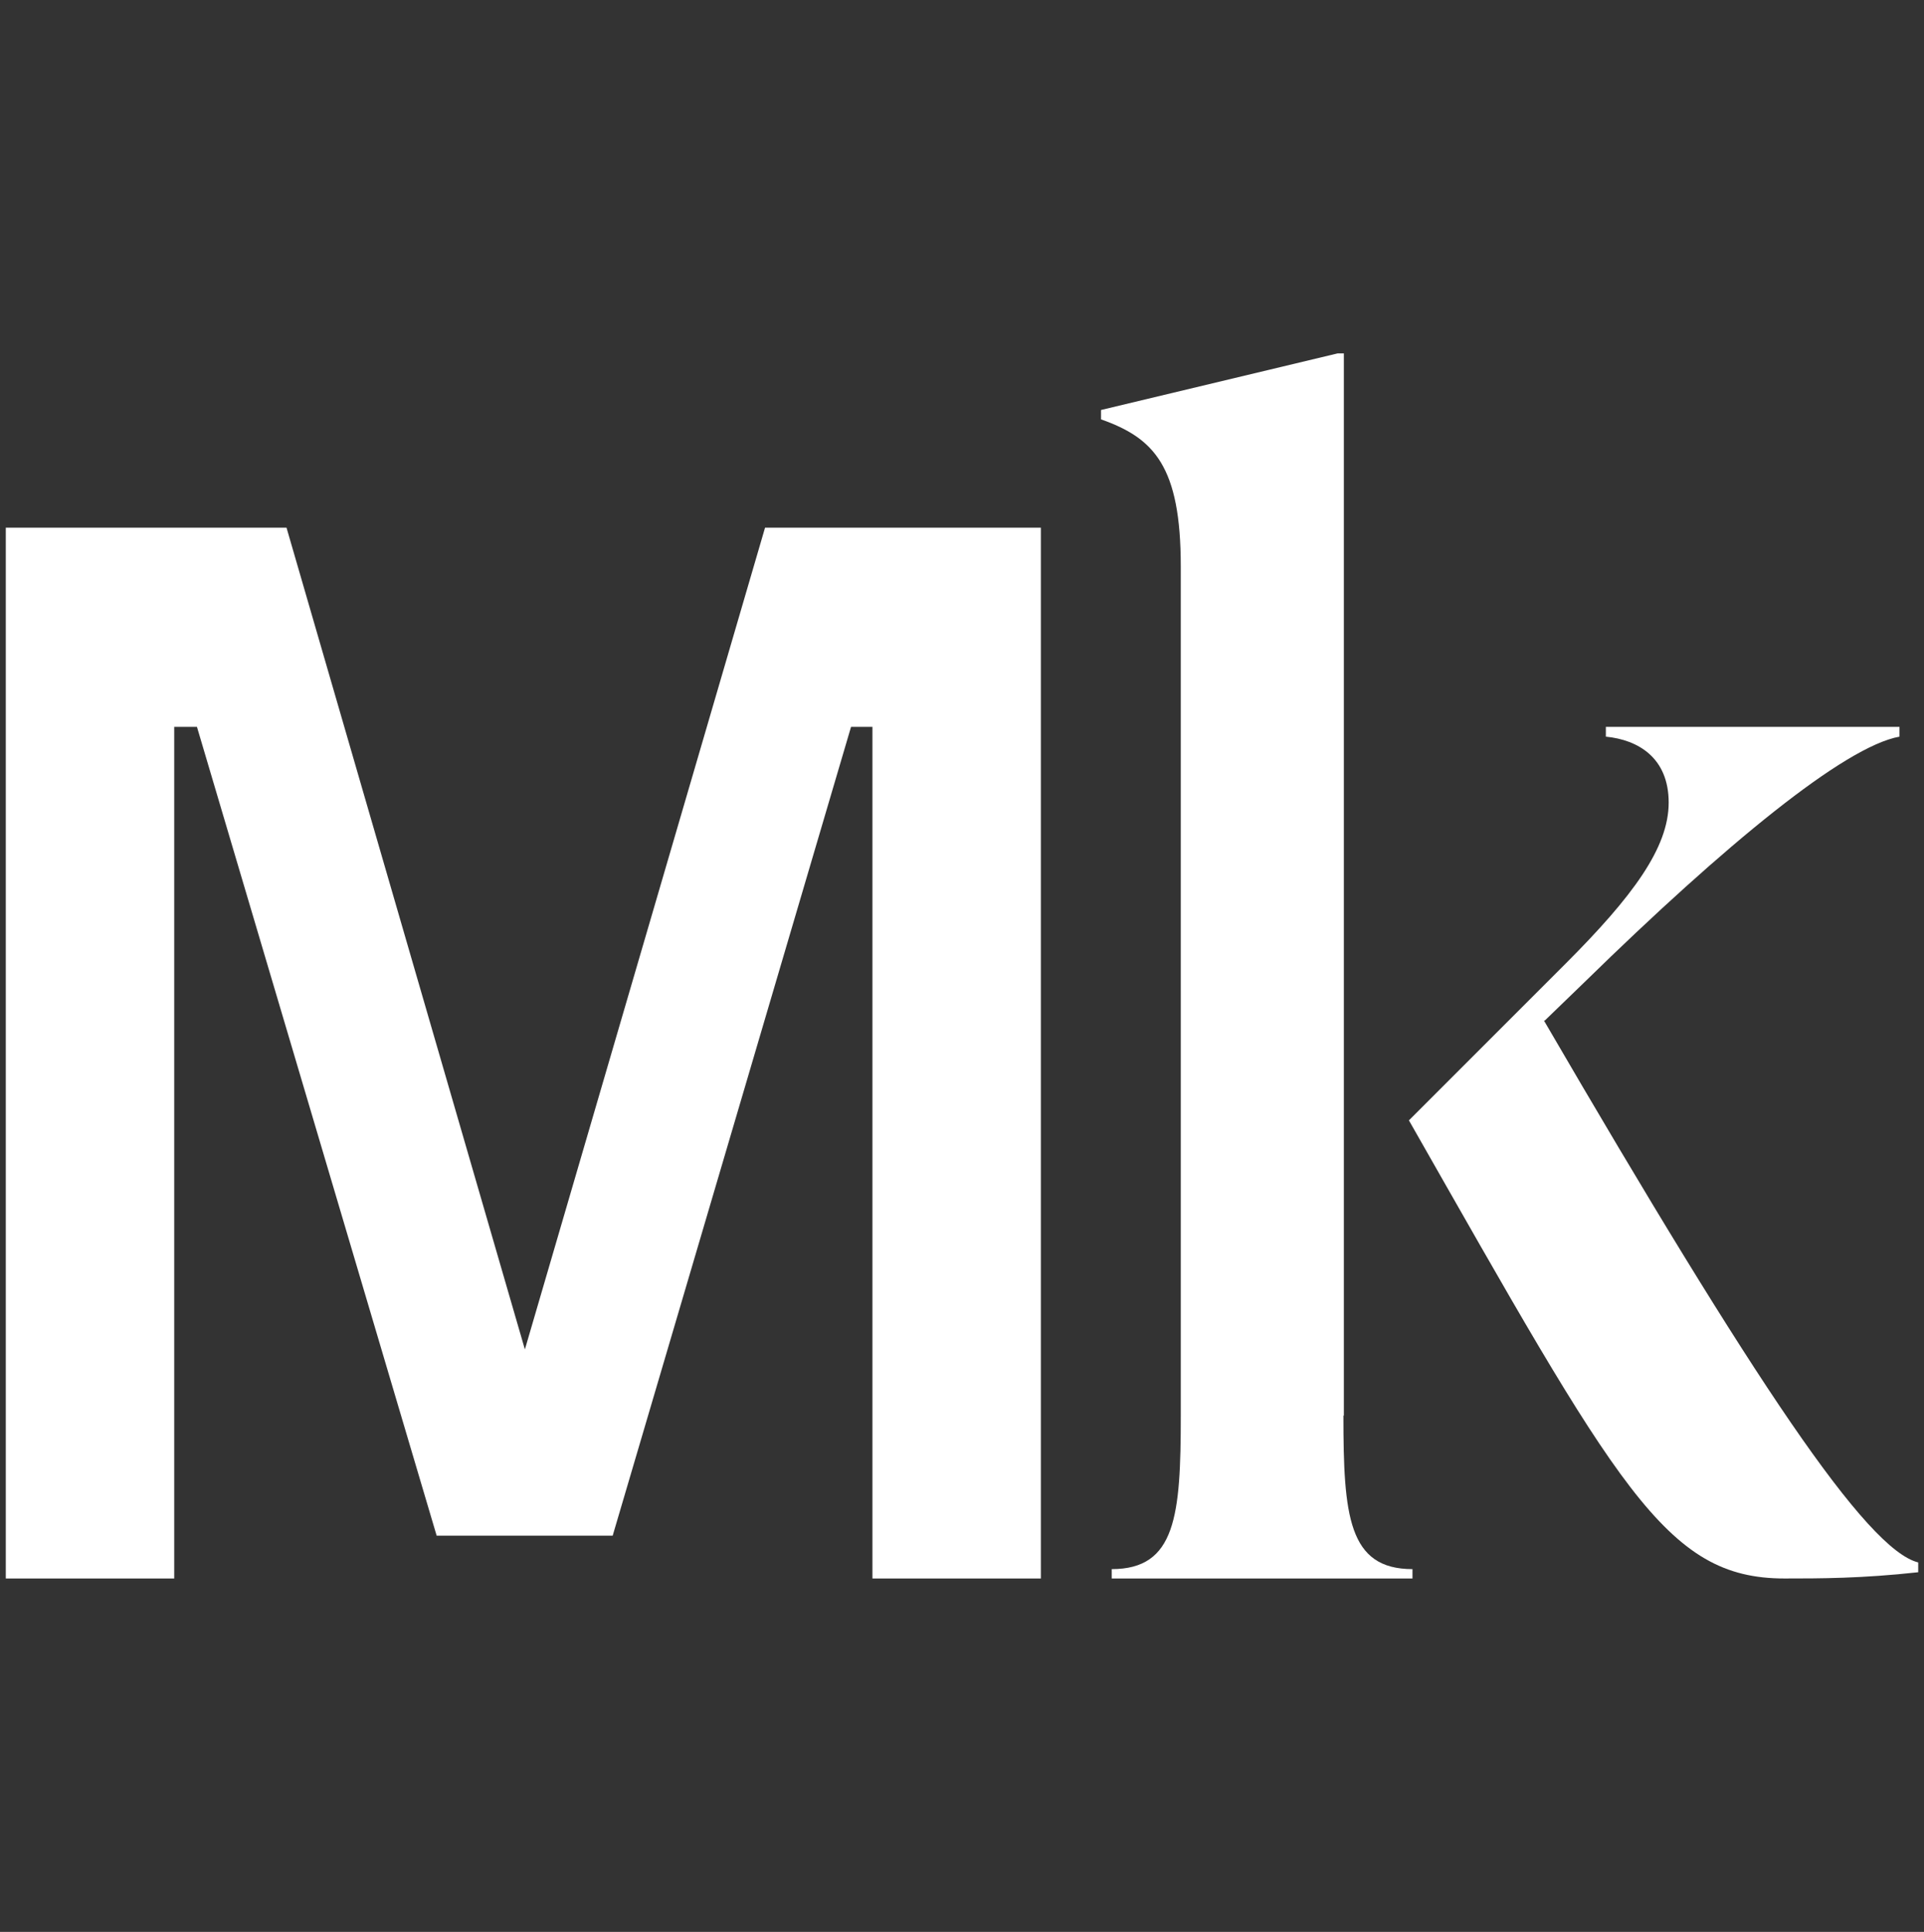 <?xml version="1.0" encoding="UTF-8"?>
<svg id="Laag_1" xmlns="http://www.w3.org/2000/svg" version="1.1" viewBox="0 0 431.8 433.5">
  <rect x="0" y="0" width="431.8" height="433.5" fill="#333333" stroke="none"/>
  <!-- Generator: Adobe Illustrator 29.4.0, SVG Export Plug-In . SVG Version: 2.1.0 Build 152)  -->
  <defs>
    <style>
      .st0 {
        fill: #fff;
      }
    </style>
  </defs>
  <path class="st0" d="M301.5,317.6c0,22.5,1.1,34.5,15.5,34.5v2.1h-67.5v-2.1c14.4,0,15.5-12,15.5-34.5V127.1c0-22.5-6-28.8-17.9-33v-2.1l53.1-12.7h1.4v238.4h0Z"/>
  <path class="st0" d="M346.5,229c47.4,81.4,72.4,118.7,84,121.6v2.2c-12.7,1.4-22.1,1.4-30,1.4-26.8,0-37.3-20.3-84.3-102.8l35.1-35.1c15.2-15.2,23.2-26.1,23.2-36.2s-6.9-14.1-14.1-14.8v-2.2h65.9v2.2c-12.3,2.2-39.1,24.2-70.6,55l-9,8.7h0Z"/>
  <polygon class="st0" points="171.7 118.4 117.8 302.8 64.3 118.4 1.3 118.4 1.3 354.2 39.1 354.2 39.1 163.1 44.2 163.1 98 344.6 137.5 344.6 191 163.1 195.8 163.1 195.8 354.2 233.6 354.2 233.6 118.4 171.7 118.4"/>
</svg>